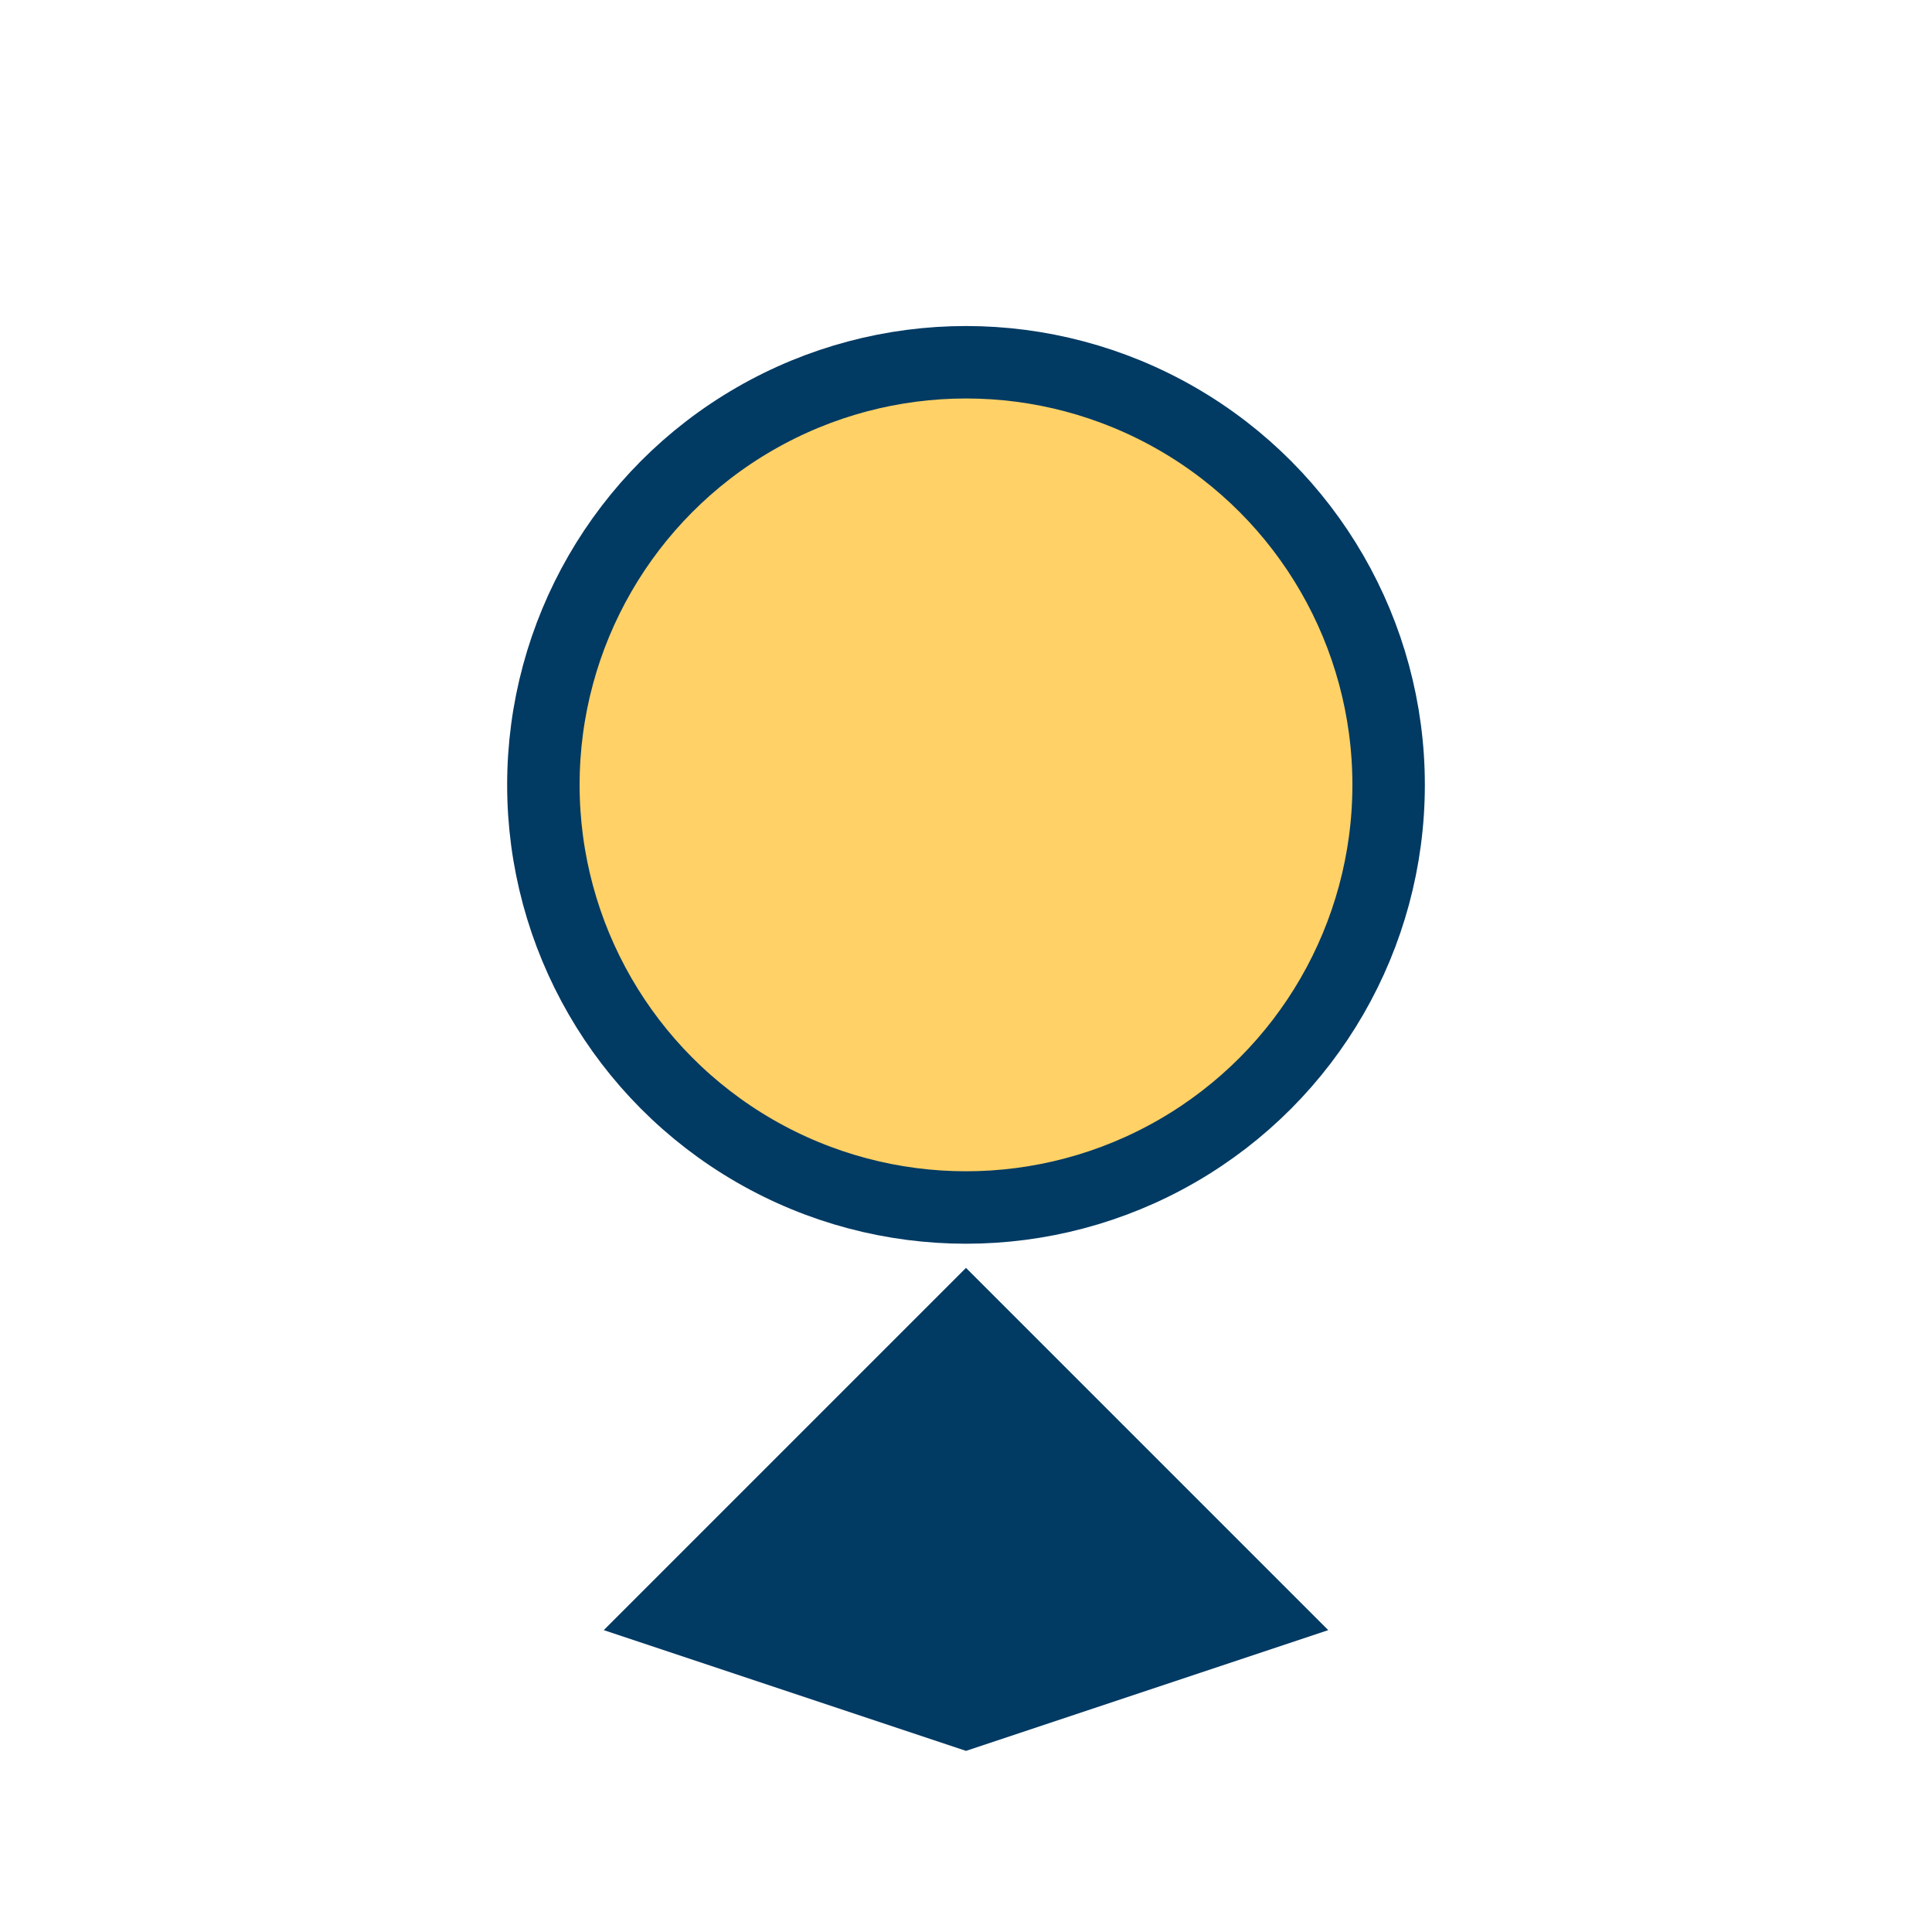 <?xml version="1.0" encoding="UTF-8"?>
<svg xmlns="http://www.w3.org/2000/svg" width="32" height="32" viewBox="0 0 32 32"><circle cx="16" cy="13" r="7" fill="#FFD166" stroke="#013A63" stroke-width="1.2"/><polygon points="10,27 16,21 22,27 16,29" fill="#013A63"/></svg>